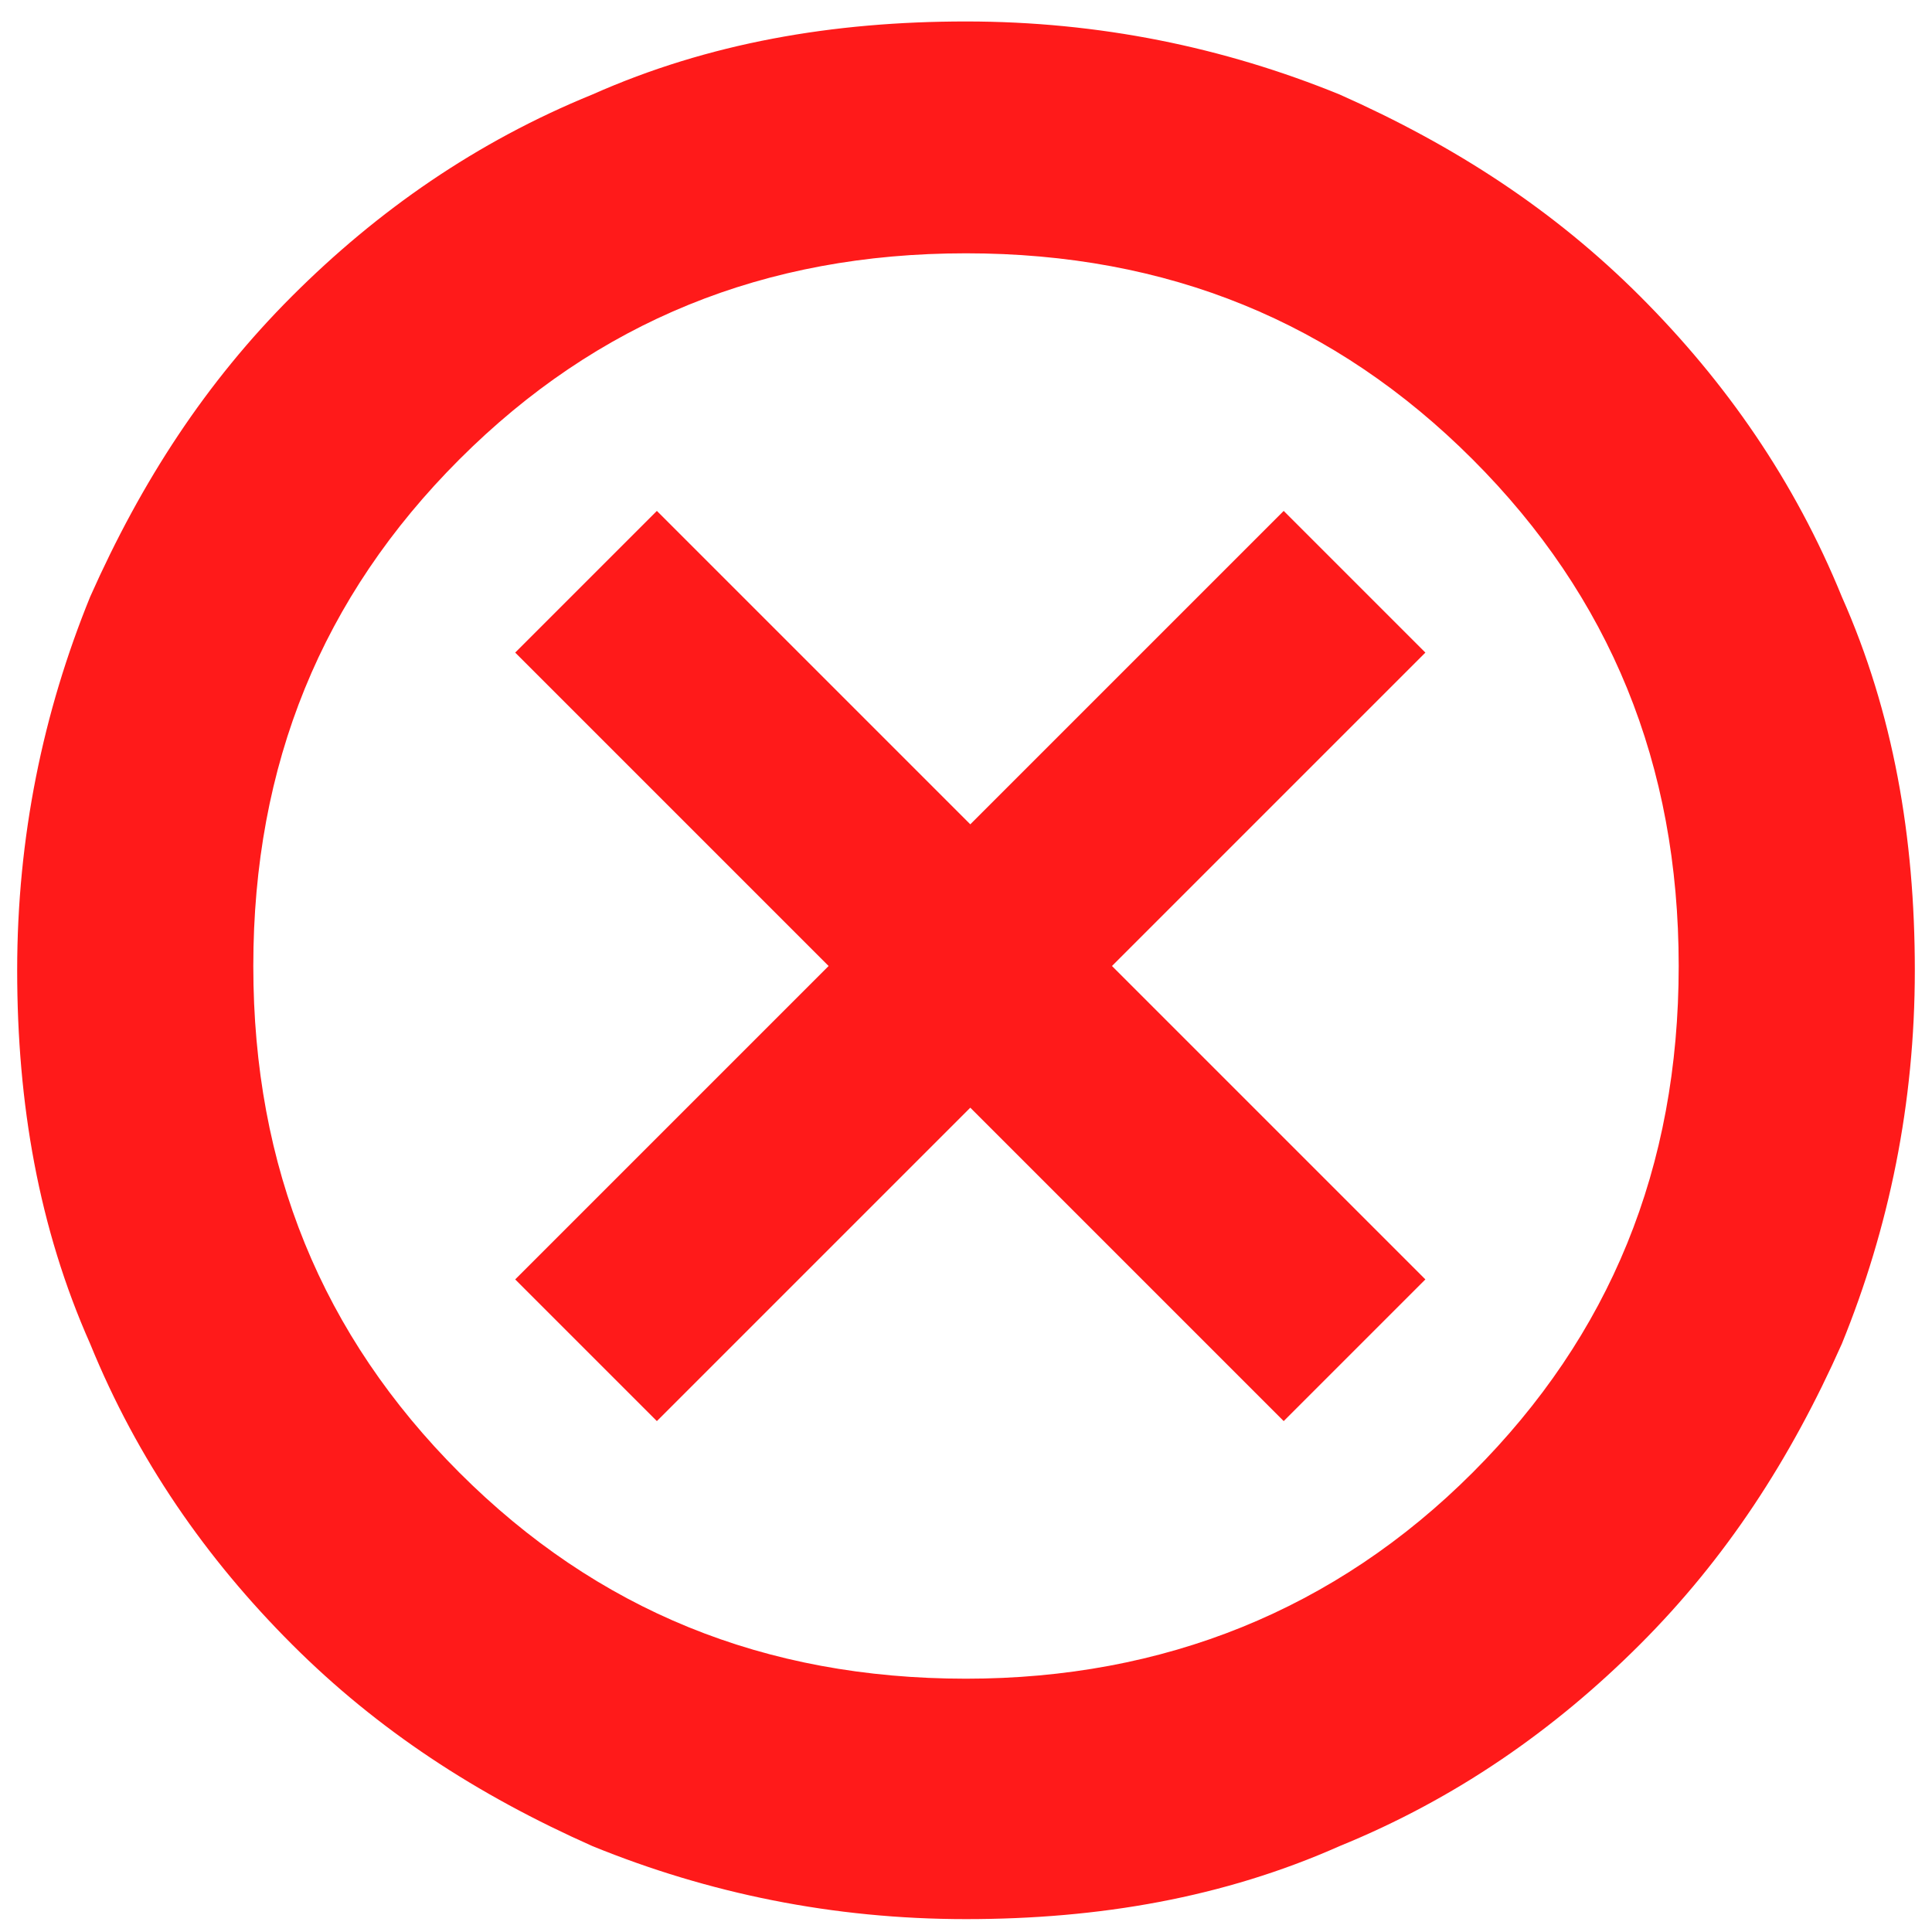 <?xml version="1.0" encoding="UTF-8"?>
<svg xmlns="http://www.w3.org/2000/svg" version="1.1" viewBox="0 0 450 450" fill="#ff1a1a">
  <path d="M153 331l73-73 73 73 33-33-73-73 73-73-33-33-73 73-73-73-33 33 73 73-73 73 33 33ZM225 447c-31 0-60-6-87-17-27-12-50-27-70-47-20-20-36-43-47-70-12-27-17-56-17-87s6-60 17-87c12-27 27-50 47-70 20-20 43-36 70-47 27-12 56-17 87-17s60 6 87 17c27 12 50 27 70 47 20 20 36 43 47 70 12 27 17 56 17 87s-6 60-17 87c-12 27-27 50-47 70-20 20-43 36-70 47-27 12-56 17-87 17ZM225 391c46 0 86-16 118-48 32-32 48-71 48-118s-16-86-48-118c-32-32-71-48-118-48s-86 16-118 48c-32 32-48 71-48 118s16 86 48 118c32 32 71 48 118 48Z" />
</svg>

